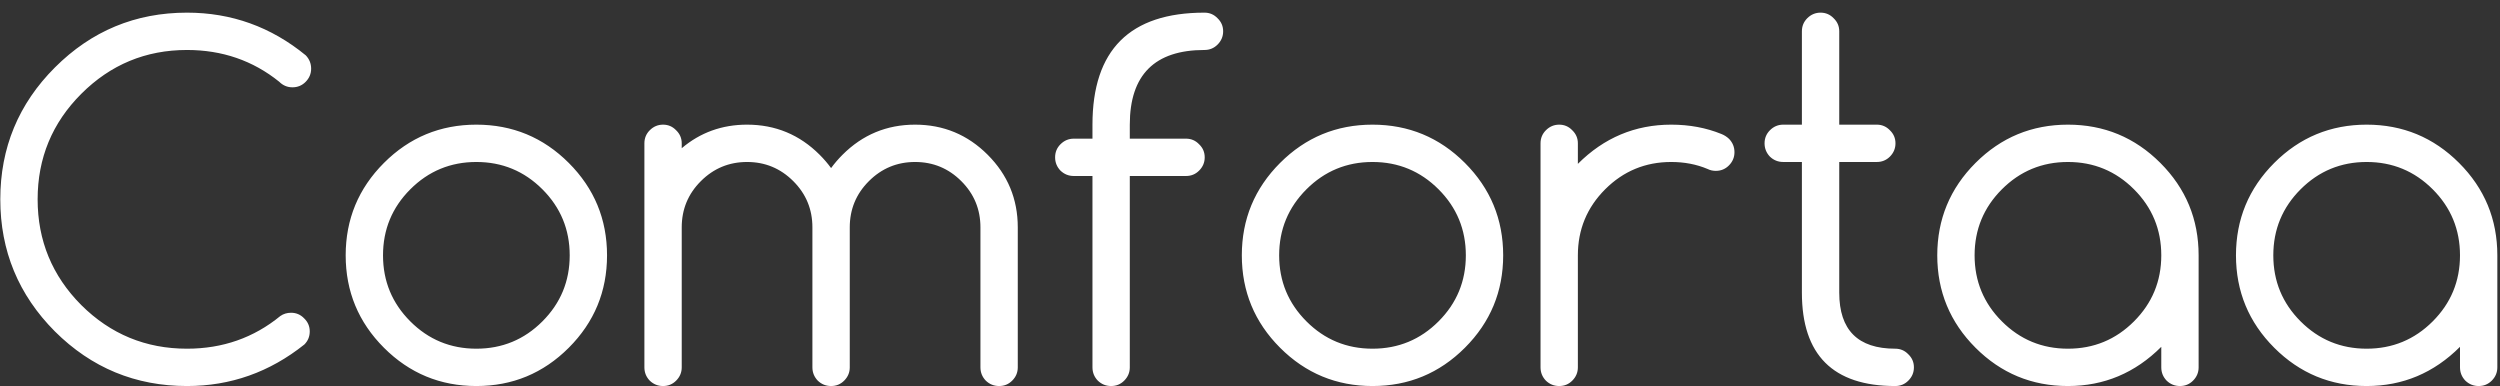 <?xml version="1.0" encoding="UTF-8"?> <svg xmlns="http://www.w3.org/2000/svg" width="136" height="21" viewBox="0 0 136 21" fill="none"><rect x="0" y="0" width="136" height="21" fill="#333333" stroke="none"/> <path d="M15.834 17.014C16.113 17.014 16.35 17.115 16.545 17.318C16.748 17.513 16.85 17.75 16.85 18.029C16.85 18.309 16.752 18.546 16.558 18.74C14.67 20.247 12.542 21 10.172 21C7.37 21 4.975 20.01 2.986 18.029C1.006 16.04 0.016 13.645 0.016 10.844C0.016 8.042 1.006 5.651 2.986 3.671C4.975 1.682 7.37 0.688 10.172 0.688C12.592 0.688 14.746 1.462 16.634 3.011C16.828 3.214 16.926 3.455 16.926 3.734C16.926 4.014 16.824 4.255 16.621 4.458C16.426 4.653 16.189 4.75 15.91 4.75C15.631 4.75 15.39 4.648 15.187 4.445C13.756 3.294 12.085 2.719 10.172 2.719C7.929 2.719 6.012 3.514 4.421 5.105C2.838 6.688 2.047 8.601 2.047 10.844C2.047 13.087 2.838 15.004 4.421 16.595C6.012 18.177 7.929 18.969 10.172 18.969C12.11 18.969 13.803 18.376 15.25 17.191C15.419 17.073 15.614 17.014 15.834 17.014ZM33.023 13.891C33.023 15.854 32.329 17.53 30.941 18.918C29.553 20.306 27.878 21 25.914 21C23.951 21 22.275 20.306 20.887 18.918C19.499 17.53 18.805 15.854 18.805 13.891C18.805 11.927 19.499 10.251 20.887 8.863C22.275 7.475 23.951 6.781 25.914 6.781C27.878 6.781 29.553 7.475 30.941 8.863C32.329 10.251 33.023 11.927 33.023 13.891ZM25.914 8.812C24.509 8.812 23.311 9.308 22.321 10.298C21.331 11.288 20.836 12.486 20.836 13.891C20.836 15.296 21.331 16.493 22.321 17.483C23.311 18.474 24.509 18.969 25.914 18.969C27.319 18.969 28.517 18.474 29.507 17.483C30.497 16.493 30.992 15.296 30.992 13.891C30.992 12.486 30.497 11.288 29.507 10.298C28.517 9.308 27.319 8.812 25.914 8.812ZM37.086 19.984C37.086 20.264 36.984 20.505 36.781 20.708C36.587 20.903 36.35 21 36.07 21C35.791 21 35.55 20.903 35.347 20.708C35.152 20.505 35.055 20.264 35.055 19.984V7.797C35.055 7.518 35.152 7.281 35.347 7.086C35.55 6.883 35.791 6.781 36.07 6.781C36.35 6.781 36.587 6.883 36.781 7.086C36.984 7.281 37.086 7.518 37.086 7.797V8.063C38.093 7.209 39.278 6.781 40.641 6.781C42.181 6.781 43.497 7.327 44.589 8.419C44.817 8.647 45.025 8.889 45.211 9.143C45.397 8.889 45.605 8.647 45.833 8.419C46.925 7.327 48.241 6.781 49.781 6.781C51.322 6.781 52.638 7.327 53.73 8.419C54.821 9.511 55.367 10.827 55.367 12.367V19.984C55.367 20.264 55.266 20.505 55.062 20.708C54.868 20.903 54.631 21 54.352 21C54.072 21 53.831 20.903 53.628 20.708C53.433 20.505 53.336 20.264 53.336 19.984V12.367C53.336 11.385 52.989 10.547 52.295 9.854C51.601 9.16 50.763 8.812 49.781 8.812C48.8 8.812 47.962 9.16 47.268 9.854C46.574 10.547 46.227 11.385 46.227 12.367V19.984C46.227 20.264 46.125 20.505 45.922 20.708C45.727 20.903 45.49 21 45.211 21C44.932 21 44.69 20.903 44.487 20.708C44.293 20.505 44.195 20.264 44.195 19.984V12.367C44.195 11.385 43.848 10.547 43.154 9.854C42.46 9.16 41.622 8.812 40.641 8.812C39.659 8.812 38.821 9.16 38.127 9.854C37.433 10.547 37.086 11.385 37.086 12.367V19.984ZM65.523 0.688C65.803 0.688 66.04 0.789 66.234 0.992C66.438 1.187 66.539 1.424 66.539 1.703C66.539 1.982 66.438 2.224 66.234 2.427C66.04 2.621 65.803 2.719 65.523 2.719C62.815 2.719 61.461 4.073 61.461 6.781V7.543H64.52C64.8 7.543 65.037 7.645 65.231 7.848C65.435 8.042 65.536 8.279 65.536 8.559C65.536 8.838 65.435 9.079 65.231 9.282C65.037 9.477 64.8 9.574 64.52 9.574H61.461V19.984C61.461 20.264 61.359 20.505 61.156 20.708C60.962 20.903 60.725 21 60.445 21C60.166 21 59.925 20.903 59.722 20.708C59.527 20.505 59.43 20.264 59.43 19.984V9.574H58.414C58.135 9.574 57.894 9.477 57.69 9.282C57.496 9.079 57.398 8.838 57.398 8.559C57.398 8.279 57.496 8.042 57.69 7.848C57.894 7.645 58.135 7.543 58.414 7.543H59.43V6.781C59.43 2.719 61.461 0.688 65.523 0.688ZM81.773 13.891C81.773 15.854 81.079 17.53 79.691 18.918C78.303 20.306 76.628 21 74.664 21C72.701 21 71.025 20.306 69.637 18.918C68.249 17.53 67.555 15.854 67.555 13.891C67.555 11.927 68.249 10.251 69.637 8.863C71.025 7.475 72.701 6.781 74.664 6.781C76.628 6.781 78.303 7.475 79.691 8.863C81.079 10.251 81.773 11.927 81.773 13.891ZM74.664 8.812C73.259 8.812 72.061 9.308 71.071 10.298C70.081 11.288 69.586 12.486 69.586 13.891C69.586 15.296 70.081 16.493 71.071 17.483C72.061 18.474 73.259 18.969 74.664 18.969C76.069 18.969 77.267 18.474 78.257 17.483C79.247 16.493 79.742 15.296 79.742 13.891C79.742 12.486 79.247 11.288 78.257 10.298C77.267 9.308 76.069 8.812 74.664 8.812ZM83.805 7.797C83.805 7.518 83.902 7.281 84.097 7.086C84.3 6.883 84.541 6.781 84.82 6.781C85.1 6.781 85.337 6.883 85.531 7.086C85.734 7.281 85.836 7.518 85.836 7.797V8.914C87.258 7.492 88.951 6.781 90.914 6.781C91.904 6.781 92.814 6.951 93.644 7.289C93.796 7.348 93.936 7.437 94.062 7.556C94.257 7.759 94.355 8 94.355 8.279C94.355 8.559 94.253 8.8 94.05 9.003C93.855 9.198 93.618 9.295 93.339 9.295C93.178 9.295 93.03 9.261 92.894 9.193C92.294 8.939 91.633 8.812 90.914 8.812C89.509 8.812 88.311 9.308 87.321 10.298C86.331 11.288 85.836 12.486 85.836 13.891V19.984C85.836 20.264 85.734 20.505 85.531 20.708C85.337 20.903 85.1 21 84.82 21C84.541 21 84.3 20.903 84.097 20.708C83.902 20.505 83.805 20.264 83.805 19.984V7.797ZM103.102 18.969C103.381 18.969 103.618 19.07 103.812 19.273C104.016 19.468 104.117 19.705 104.117 19.984C104.117 20.264 104.016 20.505 103.812 20.708C103.618 20.903 103.381 21 103.102 21C99.716 21 98.023 19.307 98.023 15.922V8.812H97.008C96.728 8.812 96.487 8.715 96.284 8.521C96.09 8.317 95.992 8.076 95.992 7.797C95.992 7.518 96.09 7.281 96.284 7.086C96.487 6.883 96.728 6.781 97.008 6.781H98.023V1.703C98.023 1.424 98.121 1.187 98.315 0.992C98.519 0.789 98.76 0.688 99.039 0.688C99.318 0.688 99.555 0.789 99.75 0.992C99.953 1.187 100.055 1.424 100.055 1.703V6.781H102.099C102.378 6.781 102.615 6.883 102.81 7.086C103.013 7.281 103.114 7.518 103.114 7.797C103.114 8.076 103.013 8.317 102.81 8.521C102.615 8.715 102.378 8.812 102.099 8.812H100.055V15.922C100.055 17.953 101.07 18.969 103.102 18.969ZM112.496 8.812C111.091 8.812 109.894 9.308 108.903 10.298C107.913 11.288 107.418 12.486 107.418 13.891C107.418 15.296 107.913 16.493 108.903 17.483C109.894 18.474 111.091 18.969 112.496 18.969C113.901 18.969 115.099 18.474 116.089 17.483C117.079 16.493 117.574 15.296 117.574 13.891C117.574 12.486 117.079 11.288 116.089 10.298C115.099 9.308 113.901 8.812 112.496 8.812ZM117.574 18.867C116.152 20.289 114.46 21 112.496 21C110.533 21 108.857 20.306 107.469 18.918C106.081 17.53 105.387 15.854 105.387 13.891C105.387 11.927 106.081 10.251 107.469 8.863C108.857 7.475 110.533 6.781 112.496 6.781C114.46 6.781 116.135 7.475 117.523 8.863C118.911 10.251 119.605 11.927 119.605 13.891V19.984C119.605 20.264 119.504 20.505 119.301 20.708C119.106 20.903 118.869 21 118.59 21C118.311 21 118.069 20.903 117.866 20.708C117.672 20.505 117.574 20.264 117.574 19.984V18.867ZM128.746 8.812C127.341 8.812 126.144 9.308 125.153 10.298C124.163 11.288 123.668 12.486 123.668 13.891C123.668 15.296 124.163 16.493 125.153 17.483C126.144 18.474 127.341 18.969 128.746 18.969C130.151 18.969 131.349 18.474 132.339 17.483C133.329 16.493 133.824 15.296 133.824 13.891C133.824 12.486 133.329 11.288 132.339 10.298C131.349 9.308 130.151 8.812 128.746 8.812ZM133.824 18.867C132.402 20.289 130.71 21 128.746 21C126.783 21 125.107 20.306 123.719 18.918C122.331 17.53 121.637 15.854 121.637 13.891C121.637 11.927 122.331 10.251 123.719 8.863C125.107 7.475 126.783 6.781 128.746 6.781C130.71 6.781 132.385 7.475 133.773 8.863C135.161 10.251 135.855 11.927 135.855 13.891V19.984C135.855 20.264 135.754 20.505 135.551 20.708C135.356 20.903 135.119 21 134.84 21C134.561 21 134.319 20.903 134.116 20.708C133.922 20.505 133.824 20.264 133.824 19.984V18.867Z" fill="white"></path> </svg> 